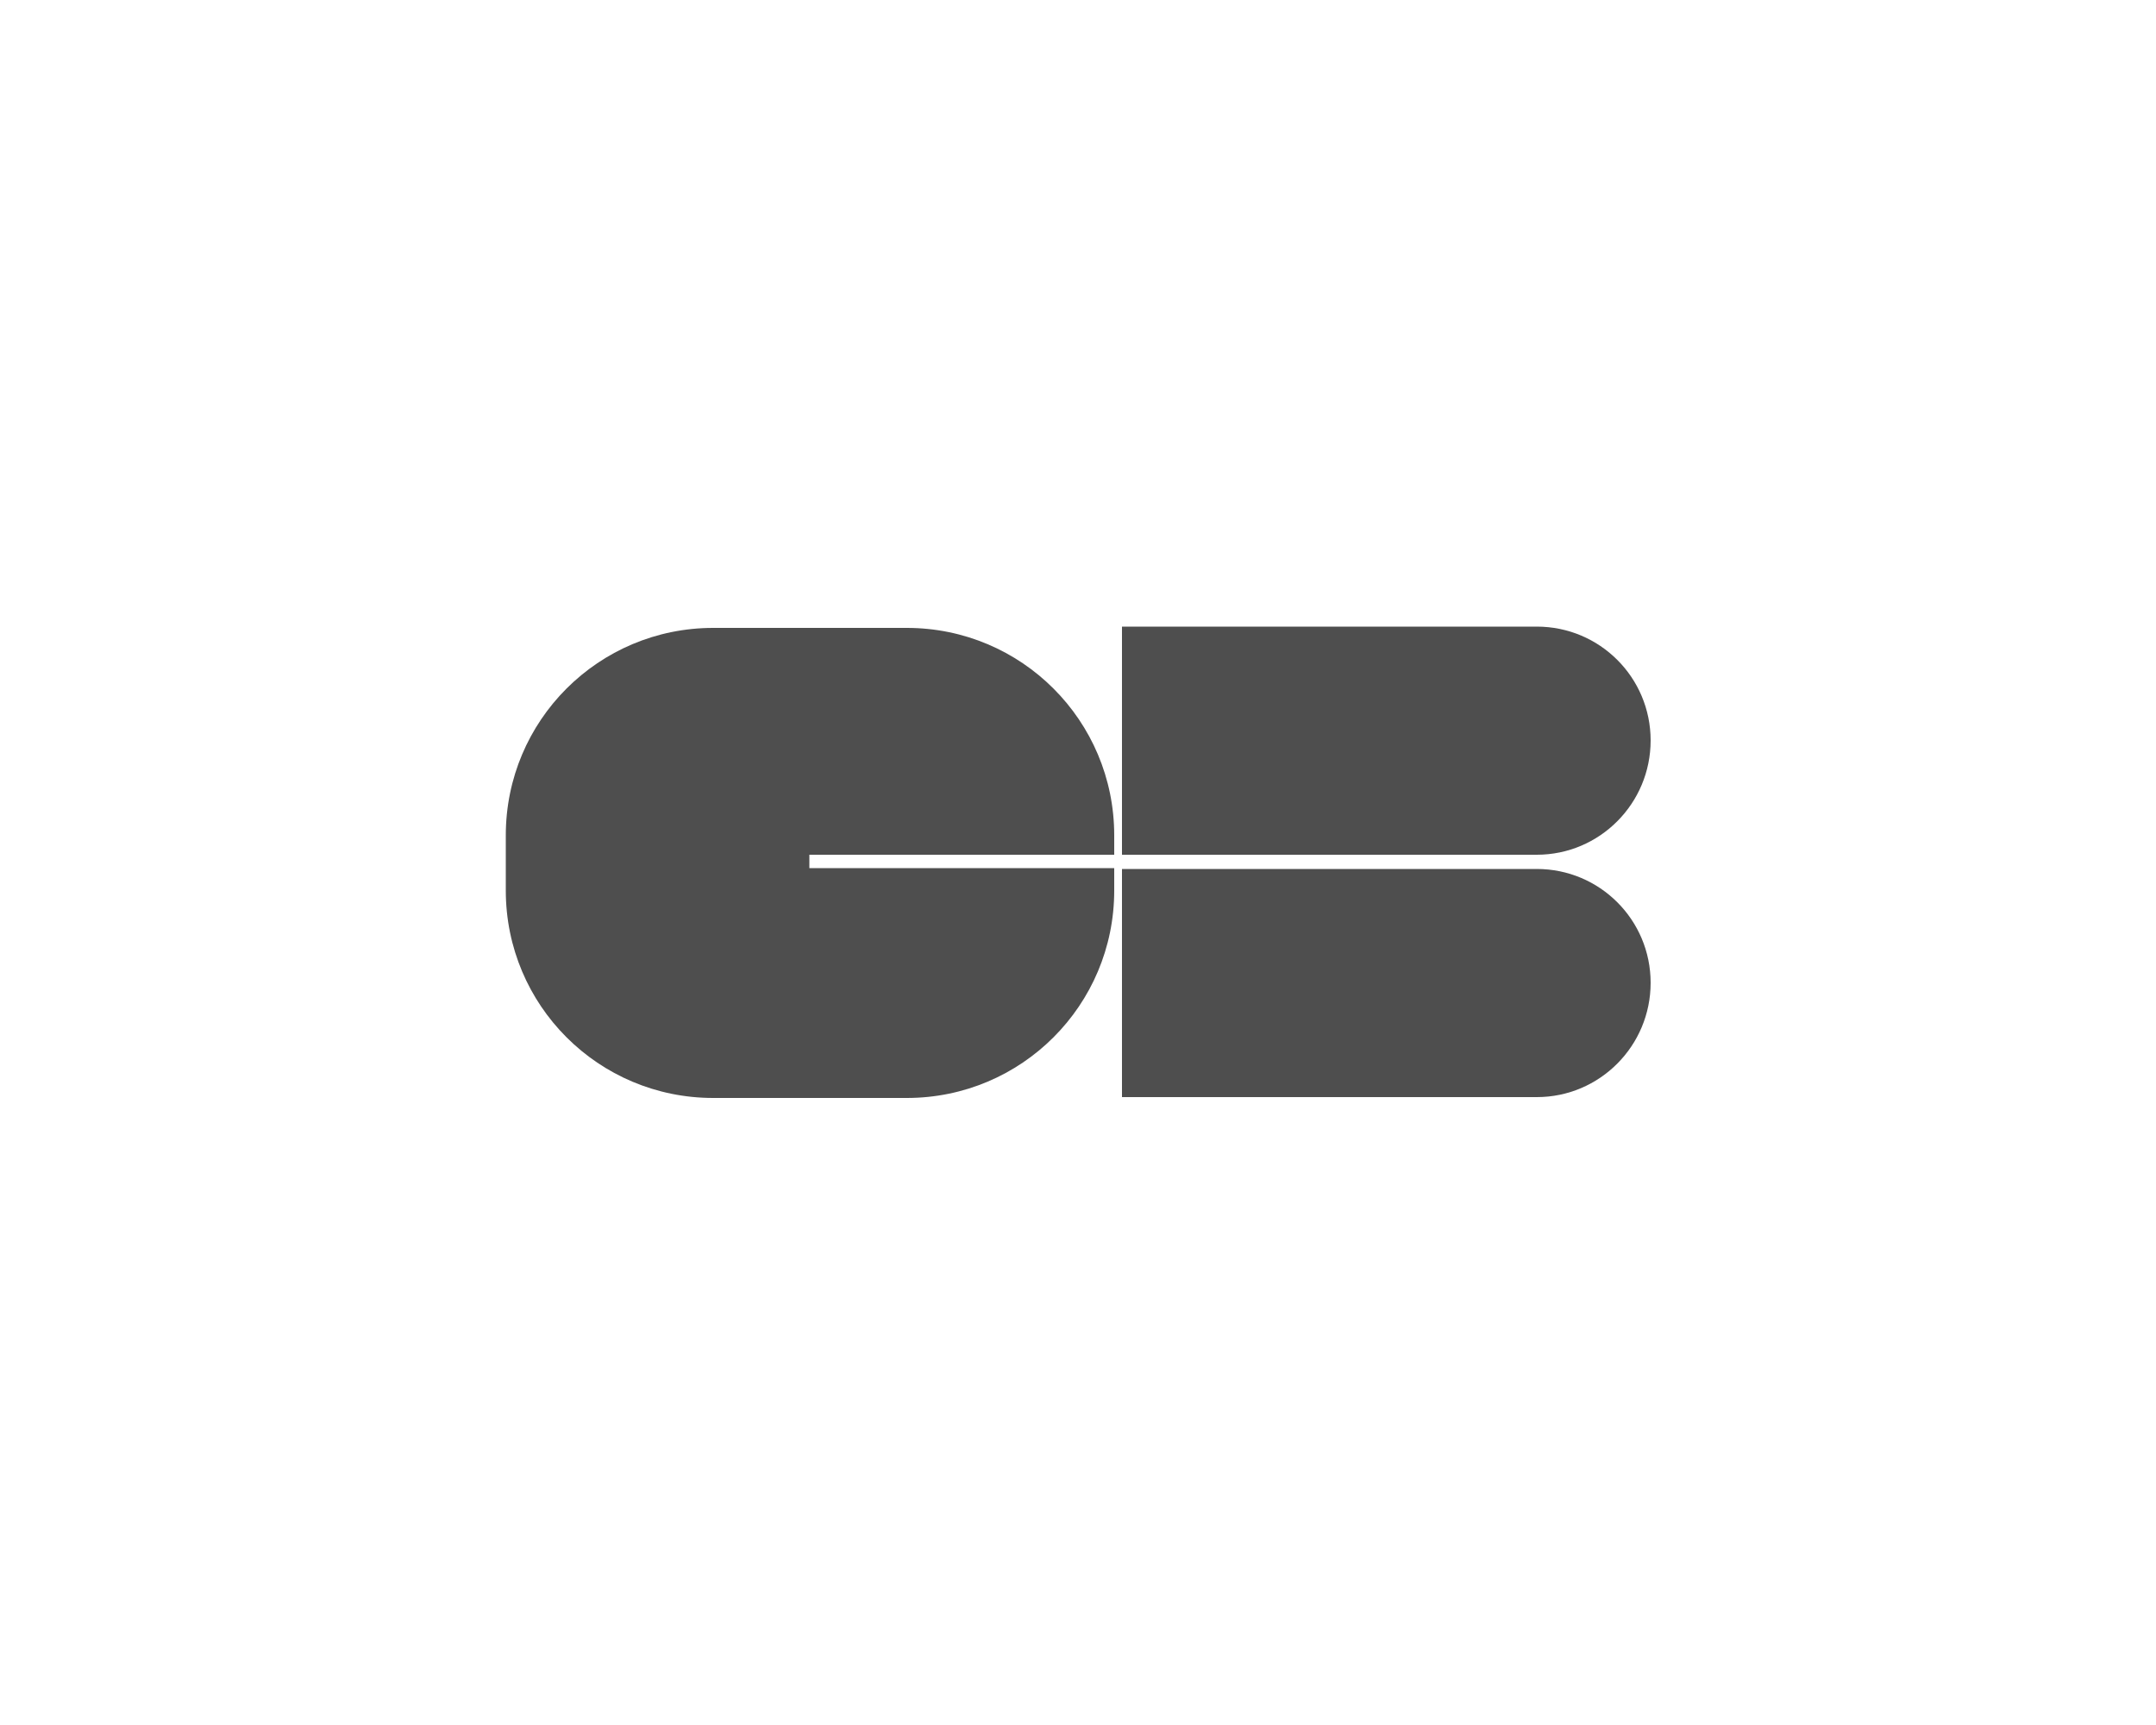 <?xml version="1.0" encoding="UTF-8"?><svg id="a" xmlns="http://www.w3.org/2000/svg" viewBox="0 0 50 40"><defs><style>.b{fill:#4e4e4e;fill-rule:evenodd;}</style></defs><path class="b" d="M38.28,17.17c0-1.46-1.18-2.64-2.64-2.64h-9.62v5.29h9.62c1.46,0,2.64-1.19,2.64-2.65Z"/><path class="b" d="M38.28,22.79c0-1.46-1.18-2.64-2.64-2.64h-9.62v5.29h9.62c1.46,0,2.64-1.19,2.64-2.65Z"/><path class="b" d="M18.77,20.14v-.32h7.07v-.45c0-2.66-2.15-4.81-4.81-4.81h-4.49c-2.66,0-4.81,2.15-4.81,4.81v1.28c0,2.66,2.15,4.81,4.81,4.81h4.49c2.66,0,4.81-2.15,4.81-4.81v-.52h-7.07Z"/></svg>